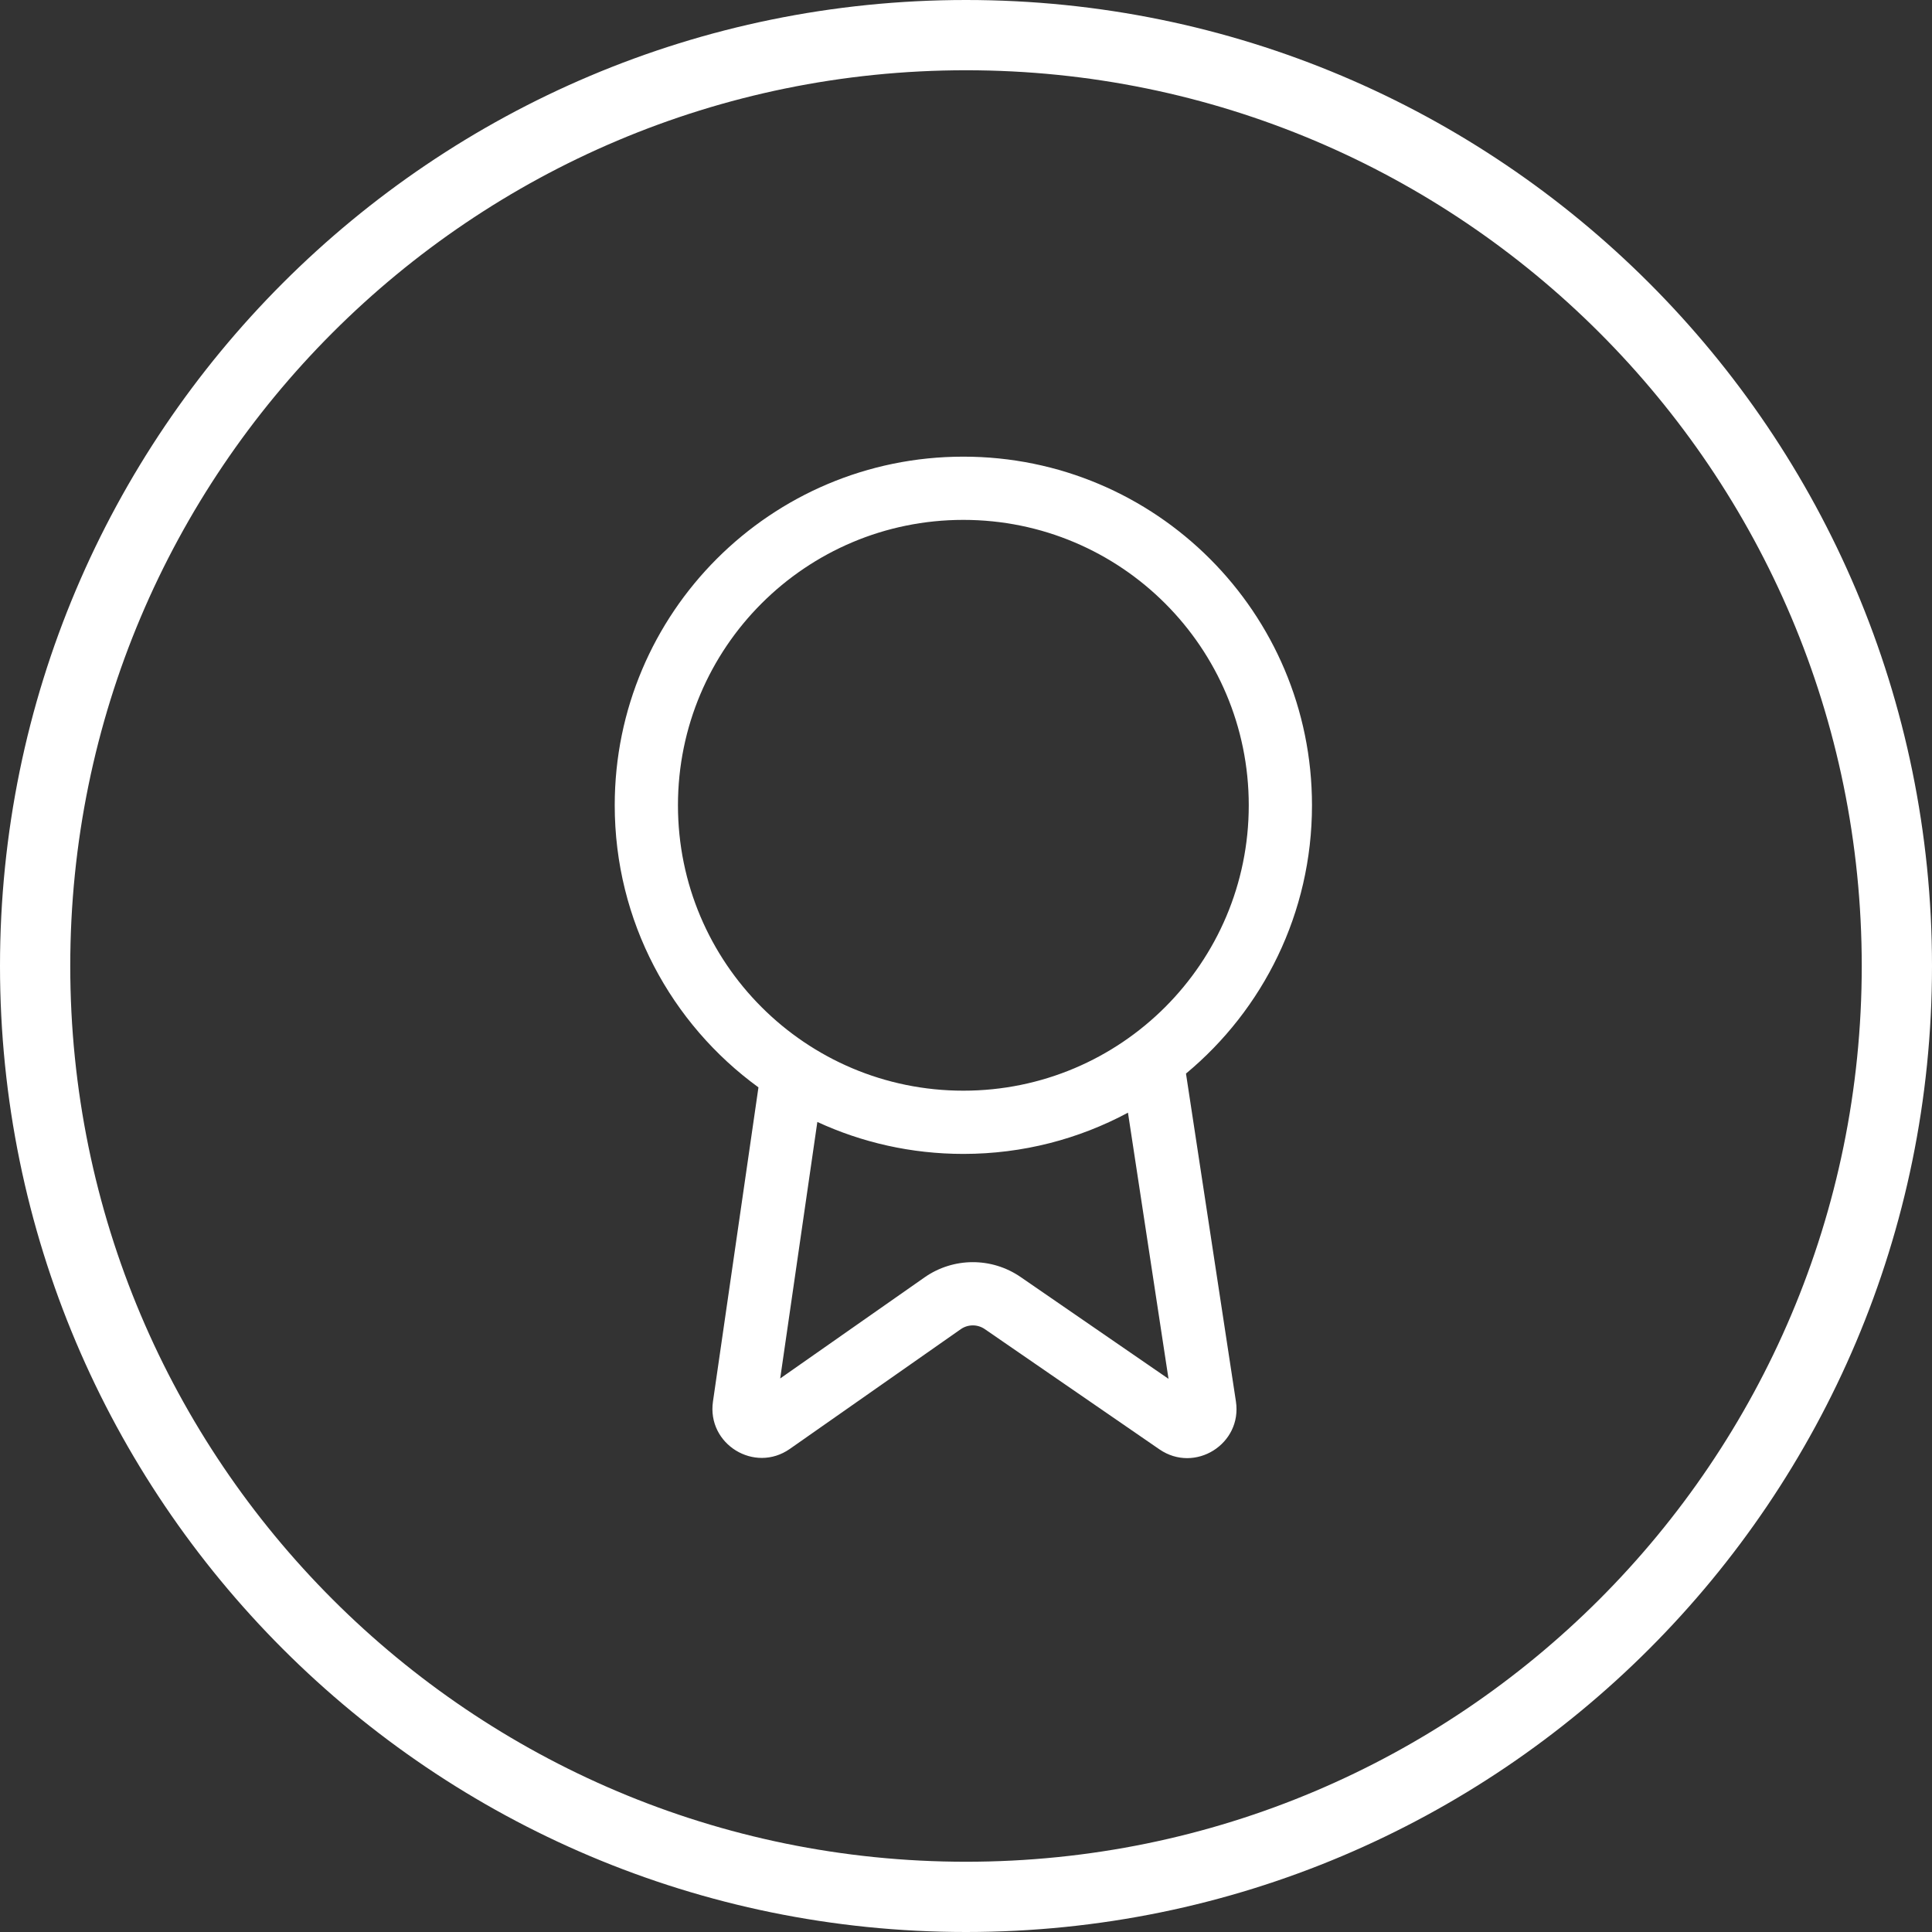 <svg width="110" height="110" viewBox="0 0 110 110" fill="none" xmlns="http://www.w3.org/2000/svg">
<rect x="0" y="0" width="110" height="110" fill="#333333" stroke="none"/>
<path fill-rule="evenodd" clip-rule="evenodd" d="M106 55C106 83.166 83.166 106 55 106C26.834 106 4 83.166 4 55C4 26.834 26.834 4 55 4C83.166 4 106 26.834 106 55ZM110 55C110 85.376 85.376 110 55 110C24.624 110 0 85.376 0 55C0 24.624 24.624 0 55 0C85.376 0 110 24.624 110 55ZM54.849 62.099C63.824 62.099 71.099 54.824 71.099 45.849C71.099 36.875 63.824 29.6 54.849 29.6C45.875 29.6 38.6 36.875 38.6 45.849C38.6 54.824 45.875 62.099 54.849 62.099ZM54.849 65.699C58.239 65.699 61.431 64.849 64.222 63.351L66.53 78.505L58.111 72.709C56.461 71.572 54.278 71.581 52.636 72.731L44.421 78.484L46.536 63.879C49.065 65.047 51.881 65.699 54.849 65.699ZM74.699 45.849C74.699 51.993 71.908 57.484 67.525 61.125L70.368 79.791C70.737 82.215 68.032 83.909 66.012 82.519L56.07 75.674C55.657 75.39 55.111 75.392 54.701 75.679L44.971 82.494C42.961 83.901 40.242 82.227 40.593 79.799L43.183 61.91C38.224 58.302 35 52.452 35 45.849C35 34.887 43.887 26 54.849 26C65.812 26 74.699 34.887 74.699 45.849Z" fill="white"/>
</svg>

